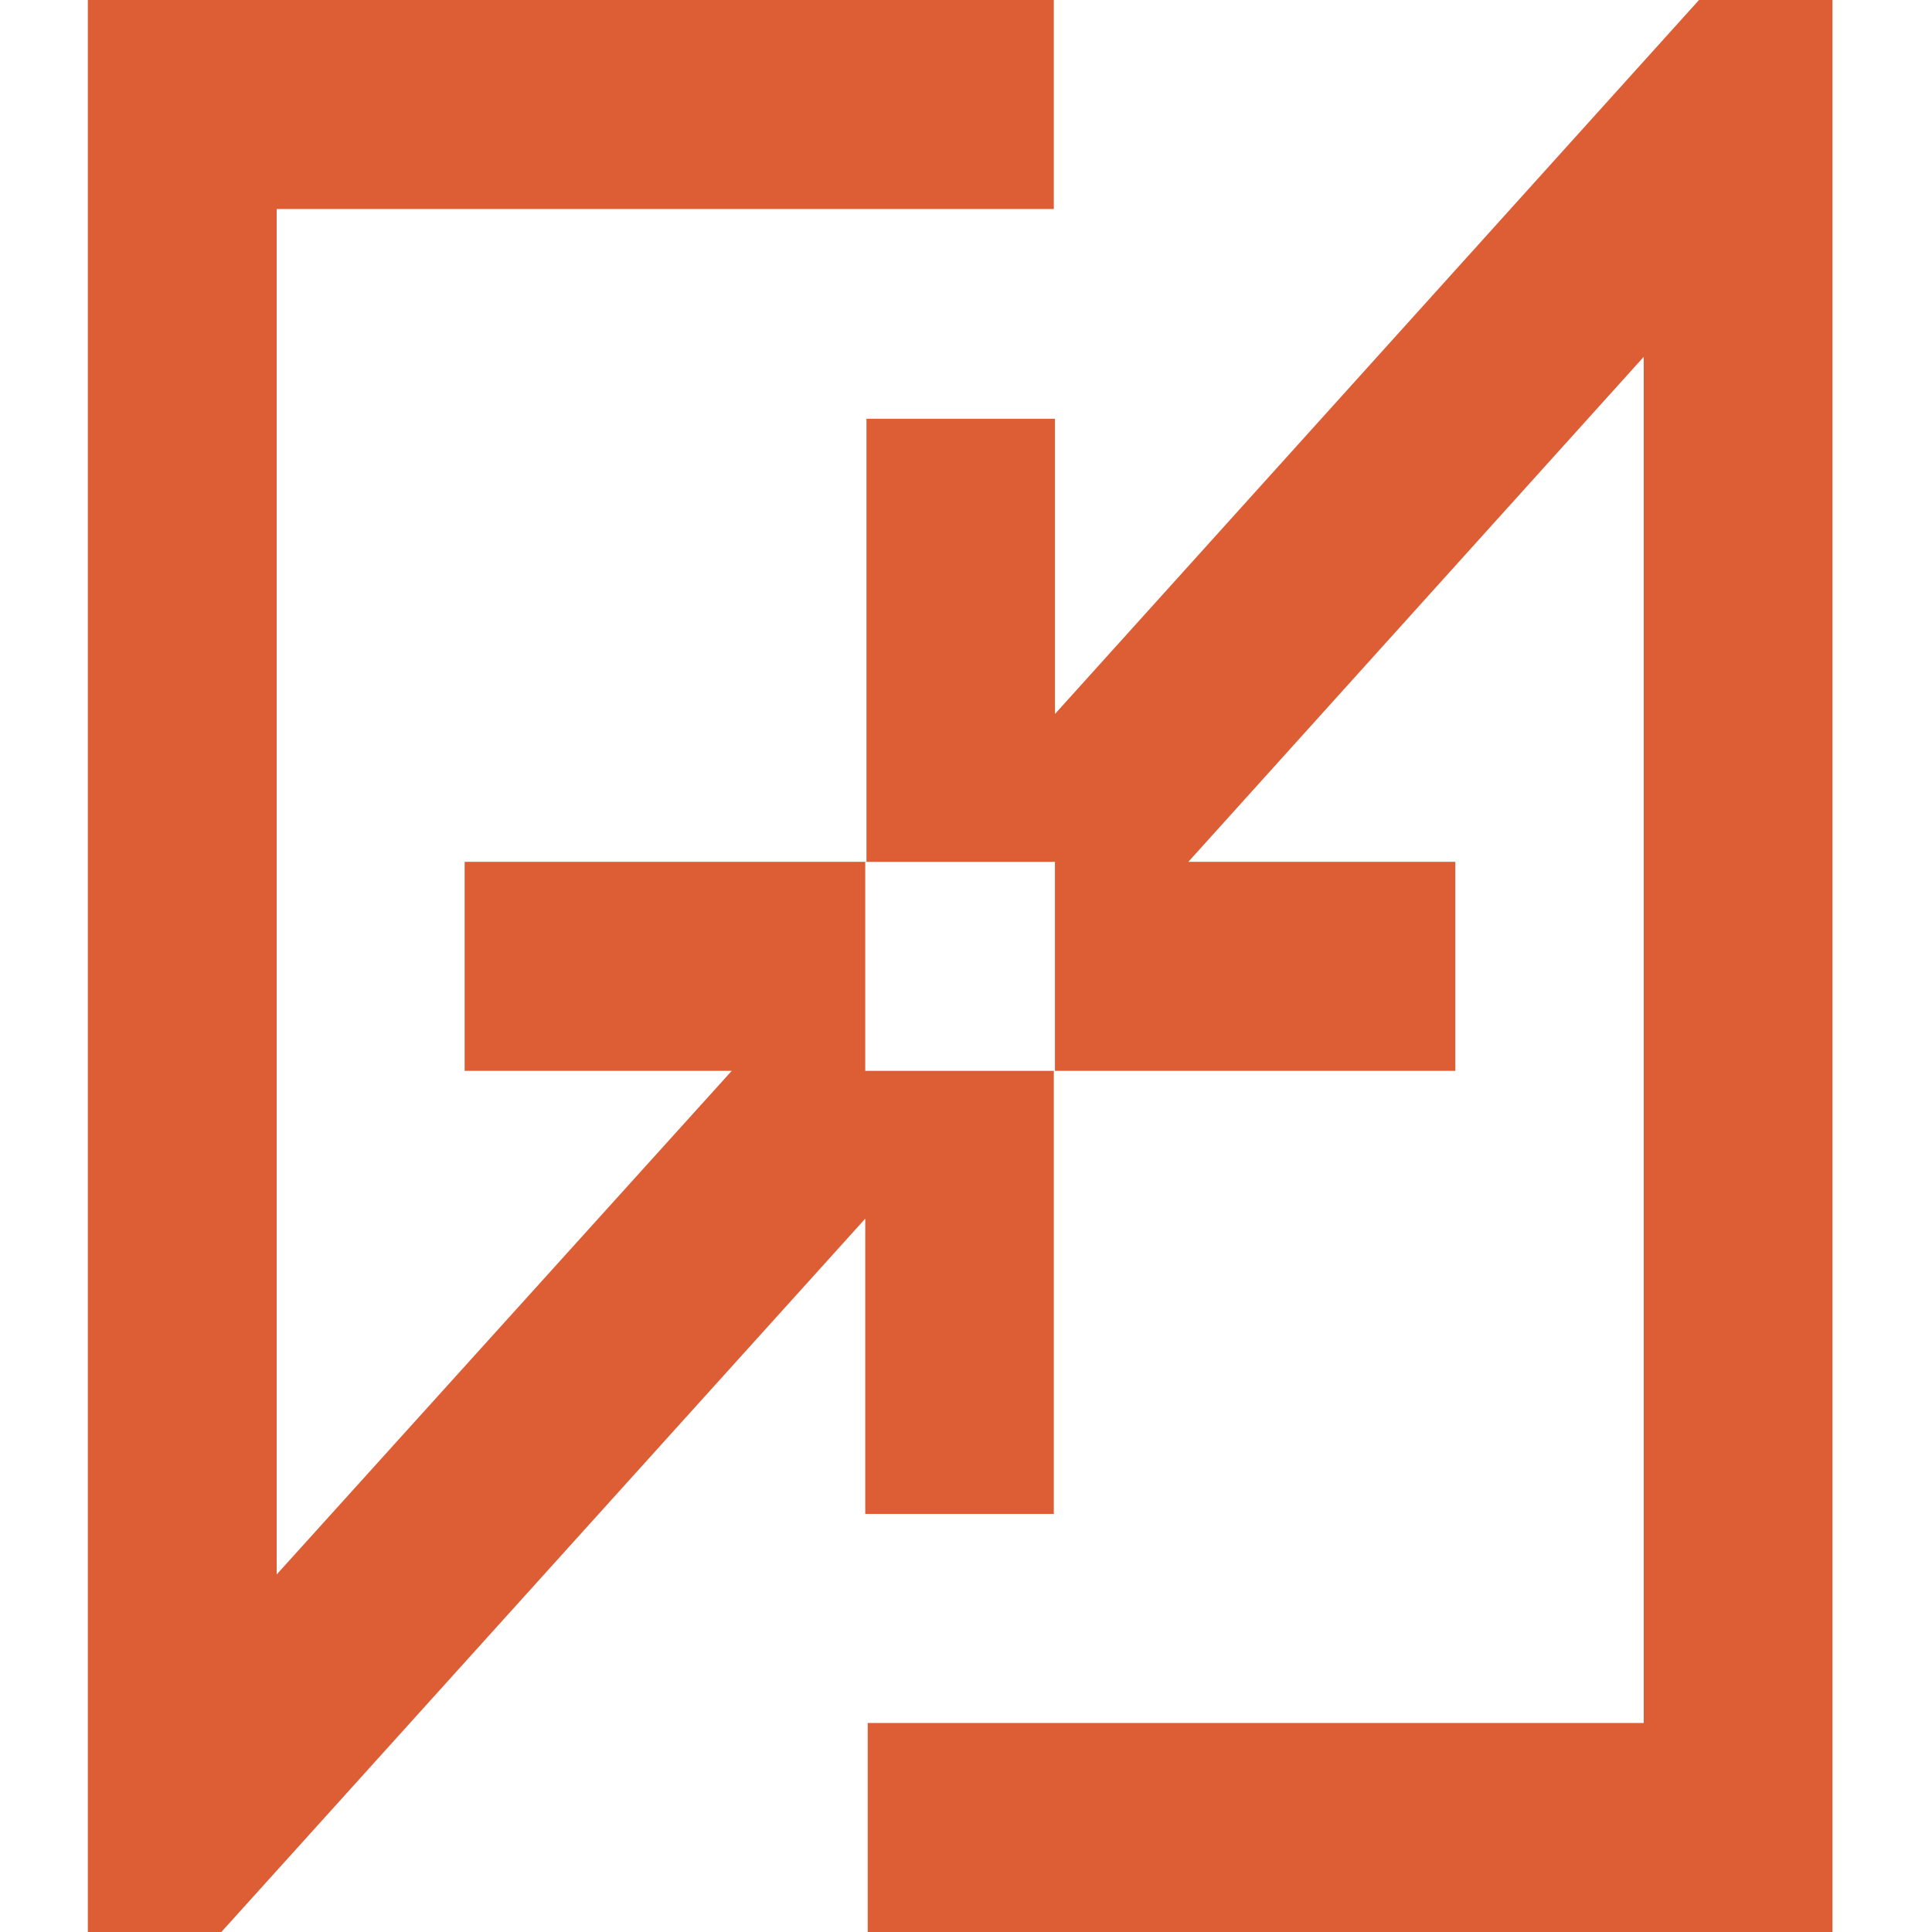 <svg width="66" height="66" viewBox="0 0 66 66" fill="none" xmlns="http://www.w3.org/2000/svg">
<path d="M58.041 0L36.038 24.392V14.306H29.6V29.441H31.489H36.038V34.49V36.582H49.715V29.441H40.596L56.152 12.19V58.859H29.642V66H62.6V0H58.041Z" fill="#DD5D35"/>
<path d="M34.11 36.582H29.558V31.533V29.441H15.873V36.582H24.997L9.452 53.786V7.141H36V0H3V66H7.562L29.558 41.631V51.718H36V36.582H34.11Z" fill="#DD5D35"/>
</svg>
